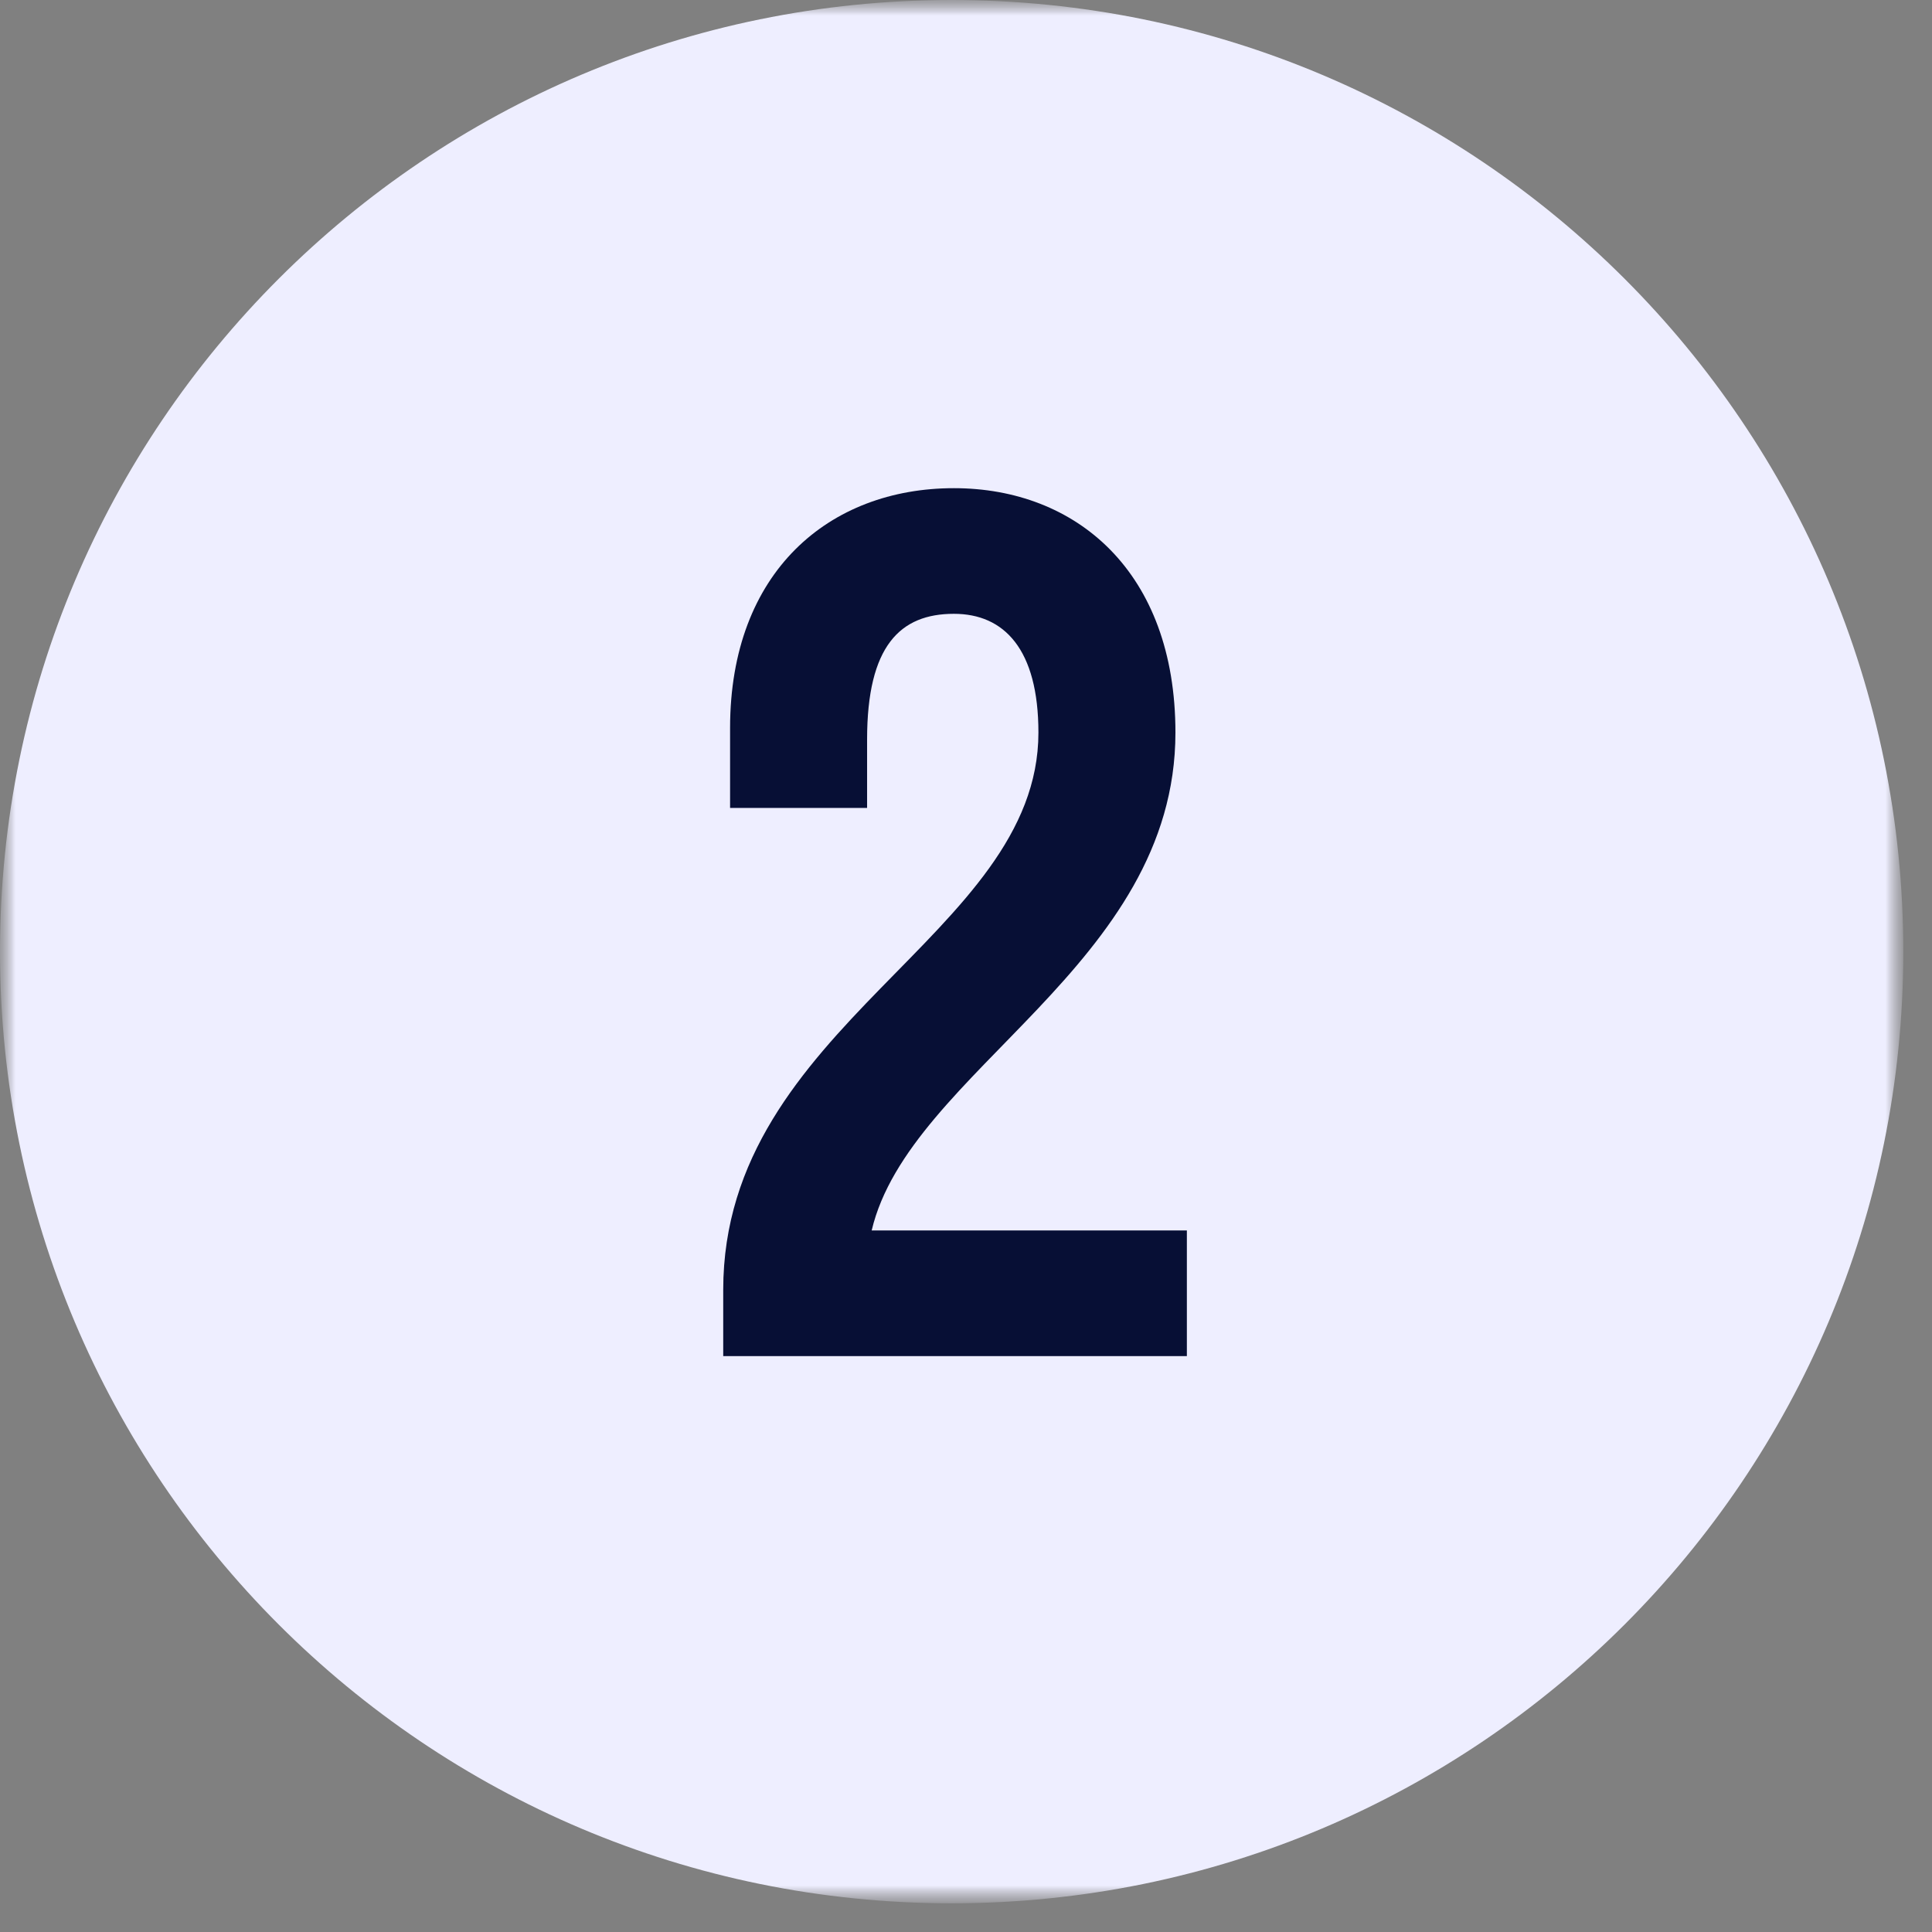 <?xml version="1.0" encoding="UTF-8"?> <svg xmlns="http://www.w3.org/2000/svg" width="62" height="62" viewBox="0 0 62 62" fill="none"><rect x="0" y="0" width="62" height="62" fill="#808080" stroke="none"/><g clip-path="url(#clip0_412_39)"><mask id="mask0_412_39" style="mask-type:luminance" maskUnits="userSpaceOnUse" x="0" y="0" width="62" height="62"><path d="M61.079 0H0V61.079H61.079V0Z" fill="white"></path></mask><g mask="url(#mask0_412_39)"><mask id="mask1_412_39" style="mask-type:luminance" maskUnits="userSpaceOnUse" x="0" y="0" width="62" height="62"><path d="M61.079 0H0V61.079H61.079V0Z" fill="white"></path></mask><g mask="url(#mask1_412_39)"><path d="M61.079 30.539C61.079 13.673 47.406 0 30.539 0C13.673 0 0 13.673 0 30.539C0 47.406 13.673 61.079 30.539 61.079C47.406 61.079 61.079 47.406 61.079 30.539Z" fill="#EEEEFF"></path><path d="M37.721 23.509C37.721 18.342 34.533 15.666 30.612 15.666C26.617 15.666 23.429 18.342 23.429 23.362V25.928H27.826V23.729C27.826 20.724 28.889 19.698 30.612 19.698C32.224 19.698 33.324 20.834 33.324 23.509C33.324 30.032 23.209 32.891 23.209 41.393V43.519H38.088V39.487H27.973C29.182 34.357 37.721 30.985 37.721 23.509Z" fill="#070F35"></path></g></g></g><defs><clipPath id="clip0_412_39"><rect width="62" height="62" fill="white"></rect></clipPath></defs></svg> 